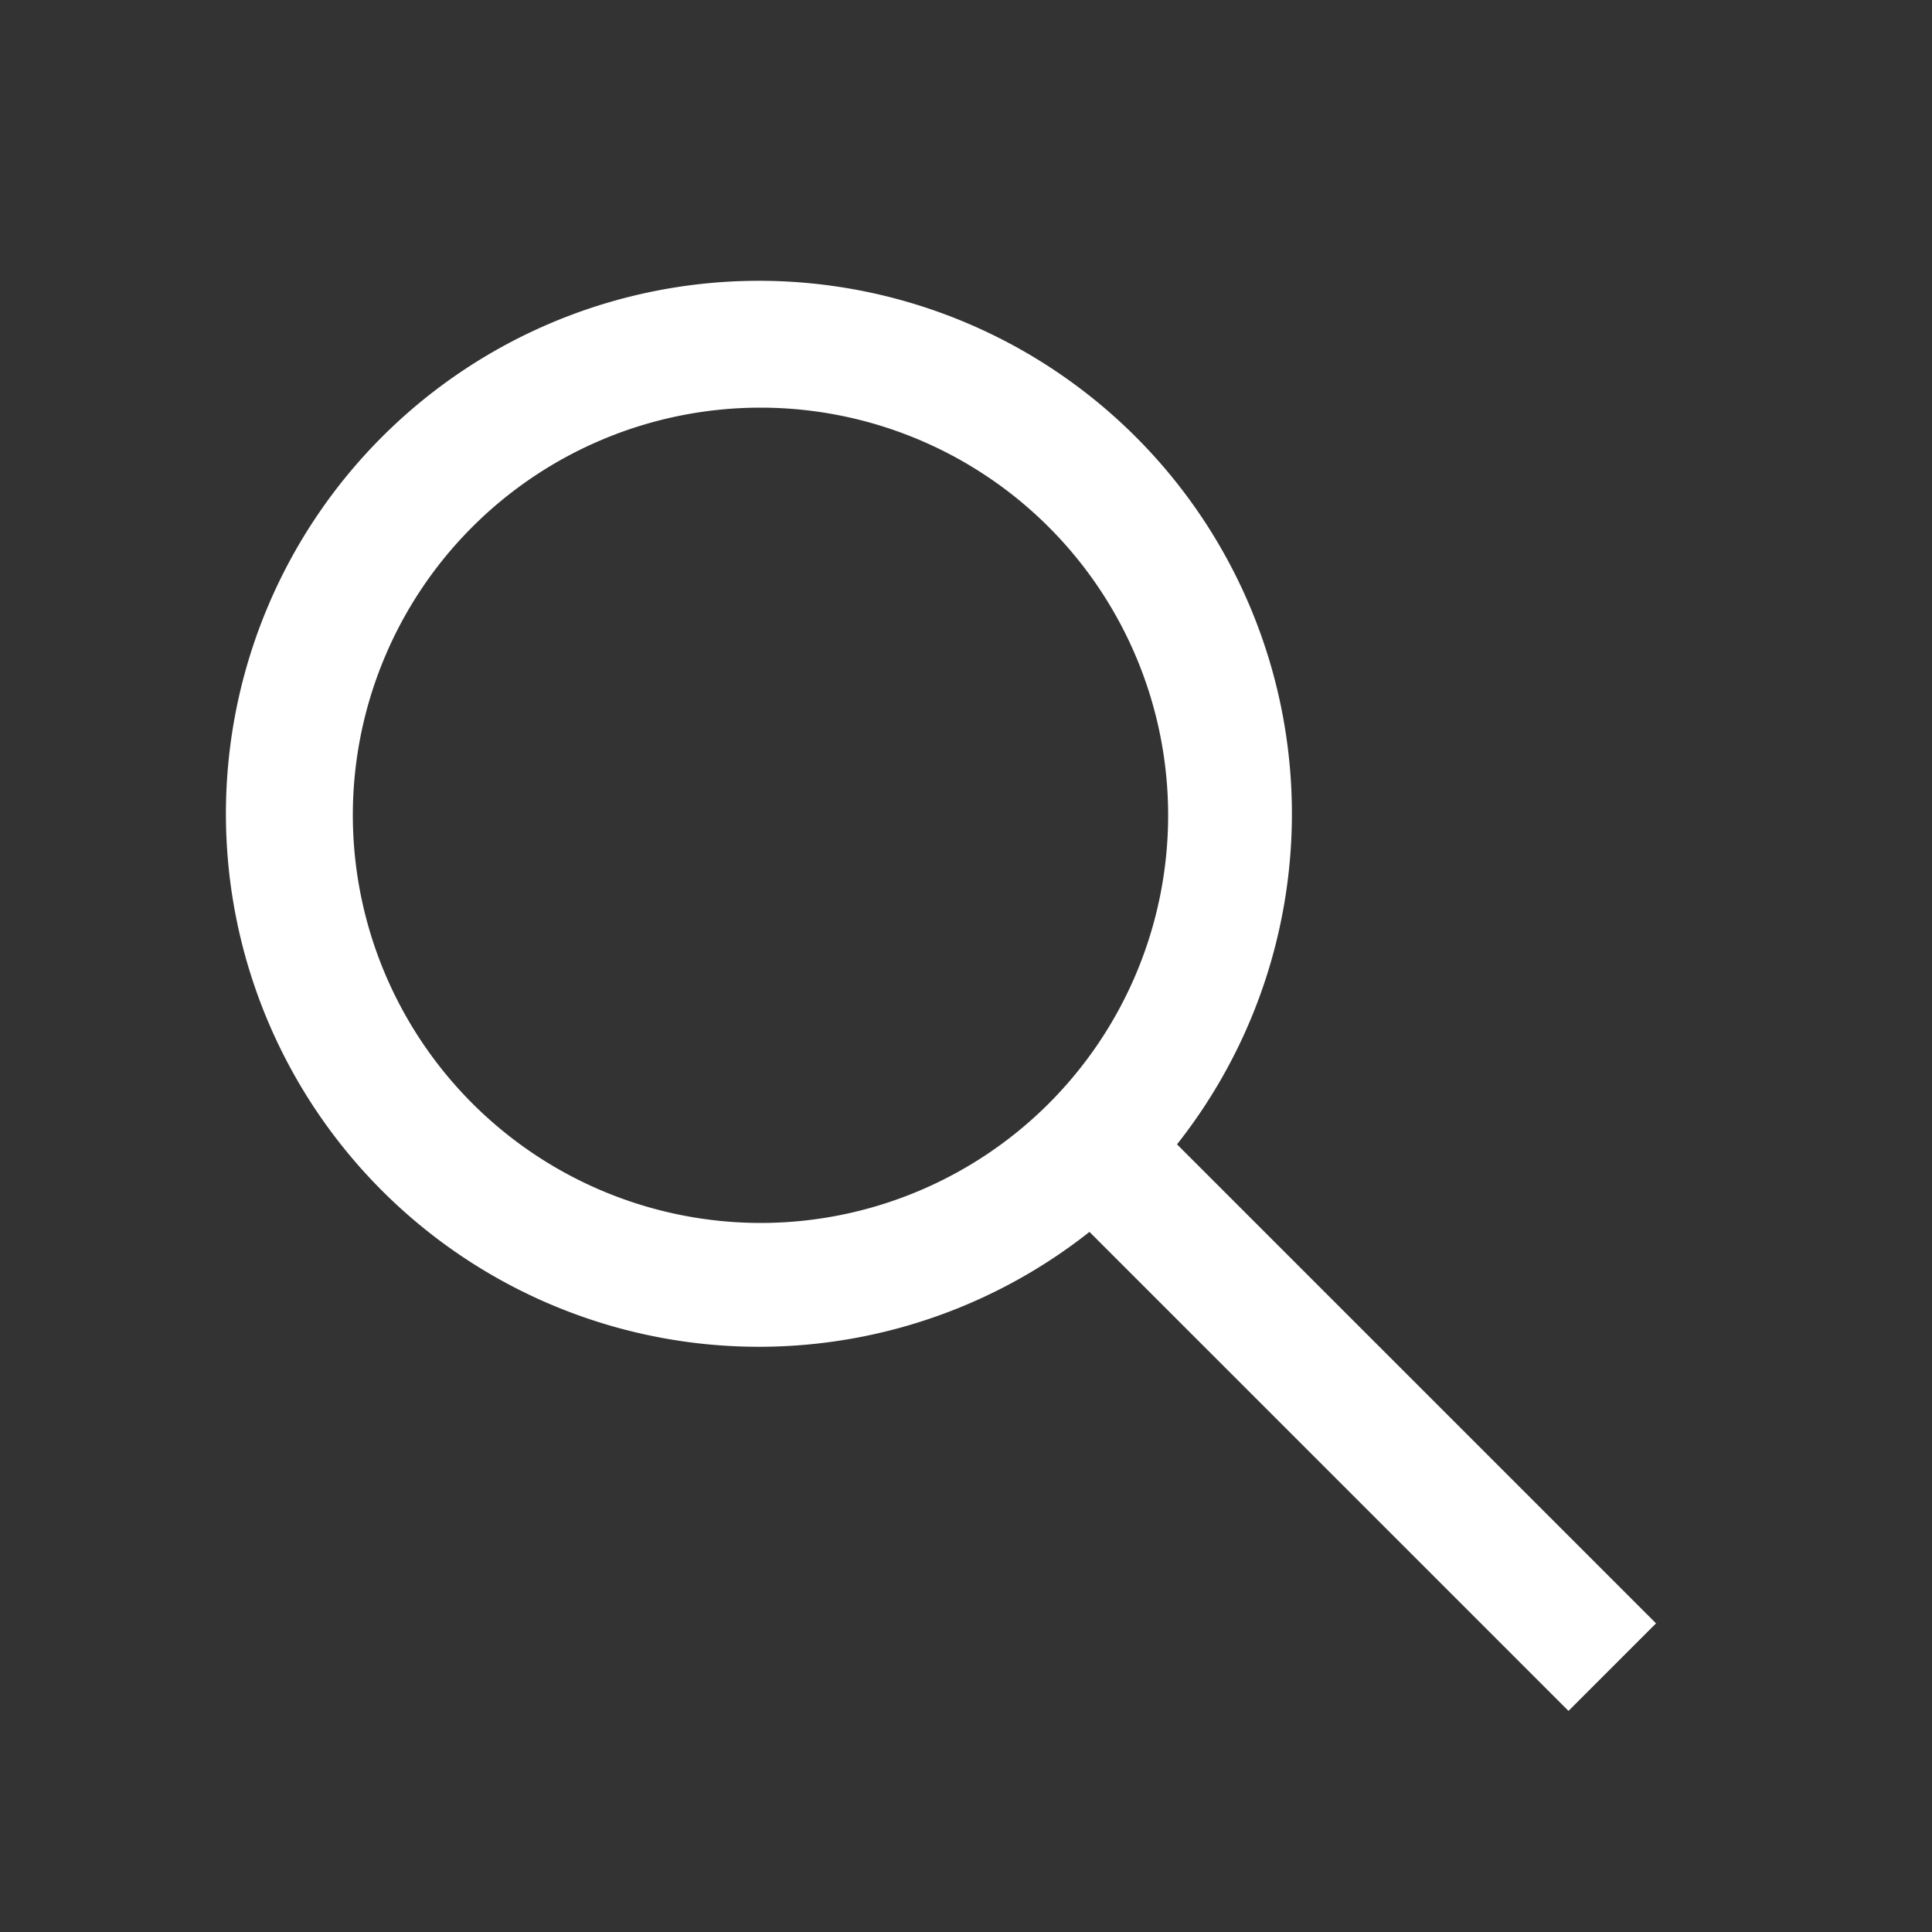<svg xmlns="http://www.w3.org/2000/svg" width="32" height="32" viewBox="0 0 32 32"><rect x="0" y="0" width="32" height="32" fill="#333333" stroke="none"/><g transform="translate(21708.014 21509.094)"><rect width="32" height="32" transform="translate(-21708.014 -21509.094)" fill="#fff" opacity="0"/><path d="M139.612,23.253l-7.934-7.934a8.828,8.828,0,1,0-1.45,1.45l7.934,7.934ZM118.027,9.869a6.752,6.752,0,1,1,6.752,6.752,6.76,6.76,0,0,1-6.752-6.752" transform="translate(-21820.197 -21505.459)" fill="#fff"/></g></svg>
